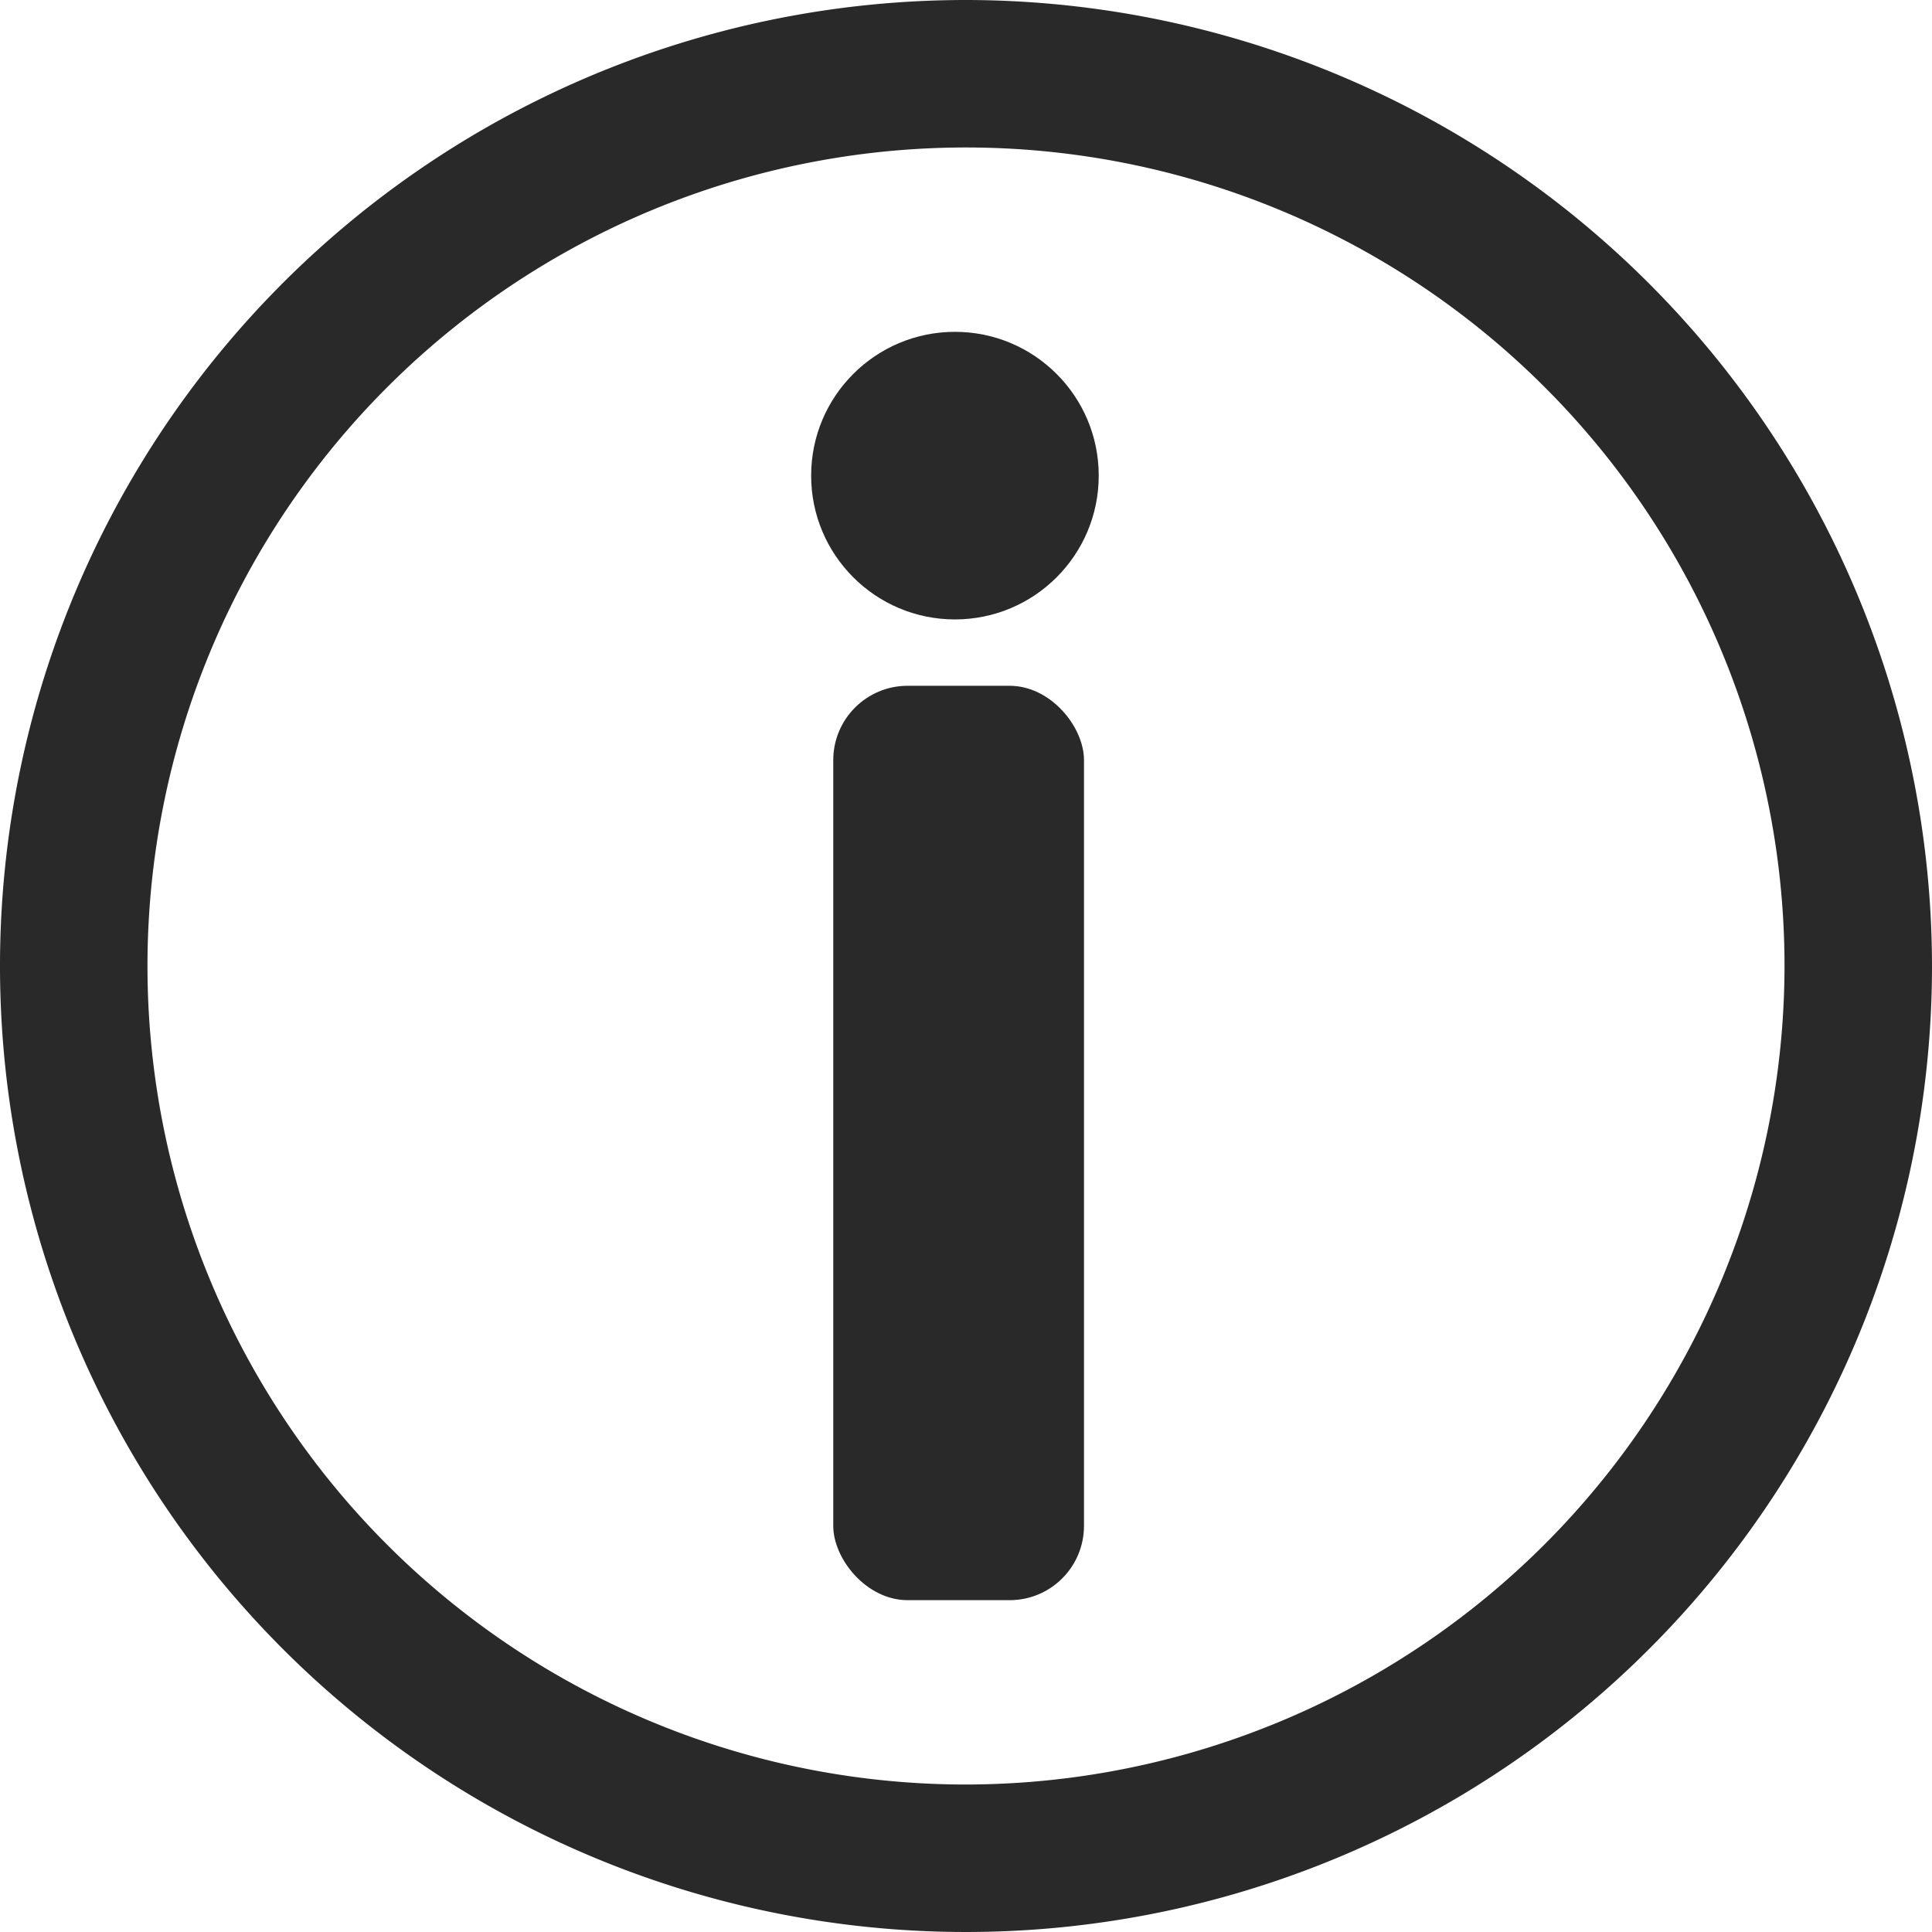 <svg xmlns="http://www.w3.org/2000/svg" viewBox="0 0 131 131"><defs><style>.cls-1{fill:#292929;}</style></defs><g id="レイヤー_2" data-name="レイヤー 2"><g id="レイヤー_1-2" data-name="レイヤー 1"><path class="cls-1" d="M65.5,0A65.5,65.5,0,1,0,131,65.5,65.57,65.57,0,0,0,65.5,0Zm0,121A55.5,55.5,0,1,1,121,65.5,55.57,55.57,0,0,1,65.5,121Z"/><circle class="cls-1" cx="64.75" cy="32.25" r="9.75"/><rect class="cls-1" x="56.5" y="46.5" width="17" height="62" rx="5.04"/></g></g></svg>